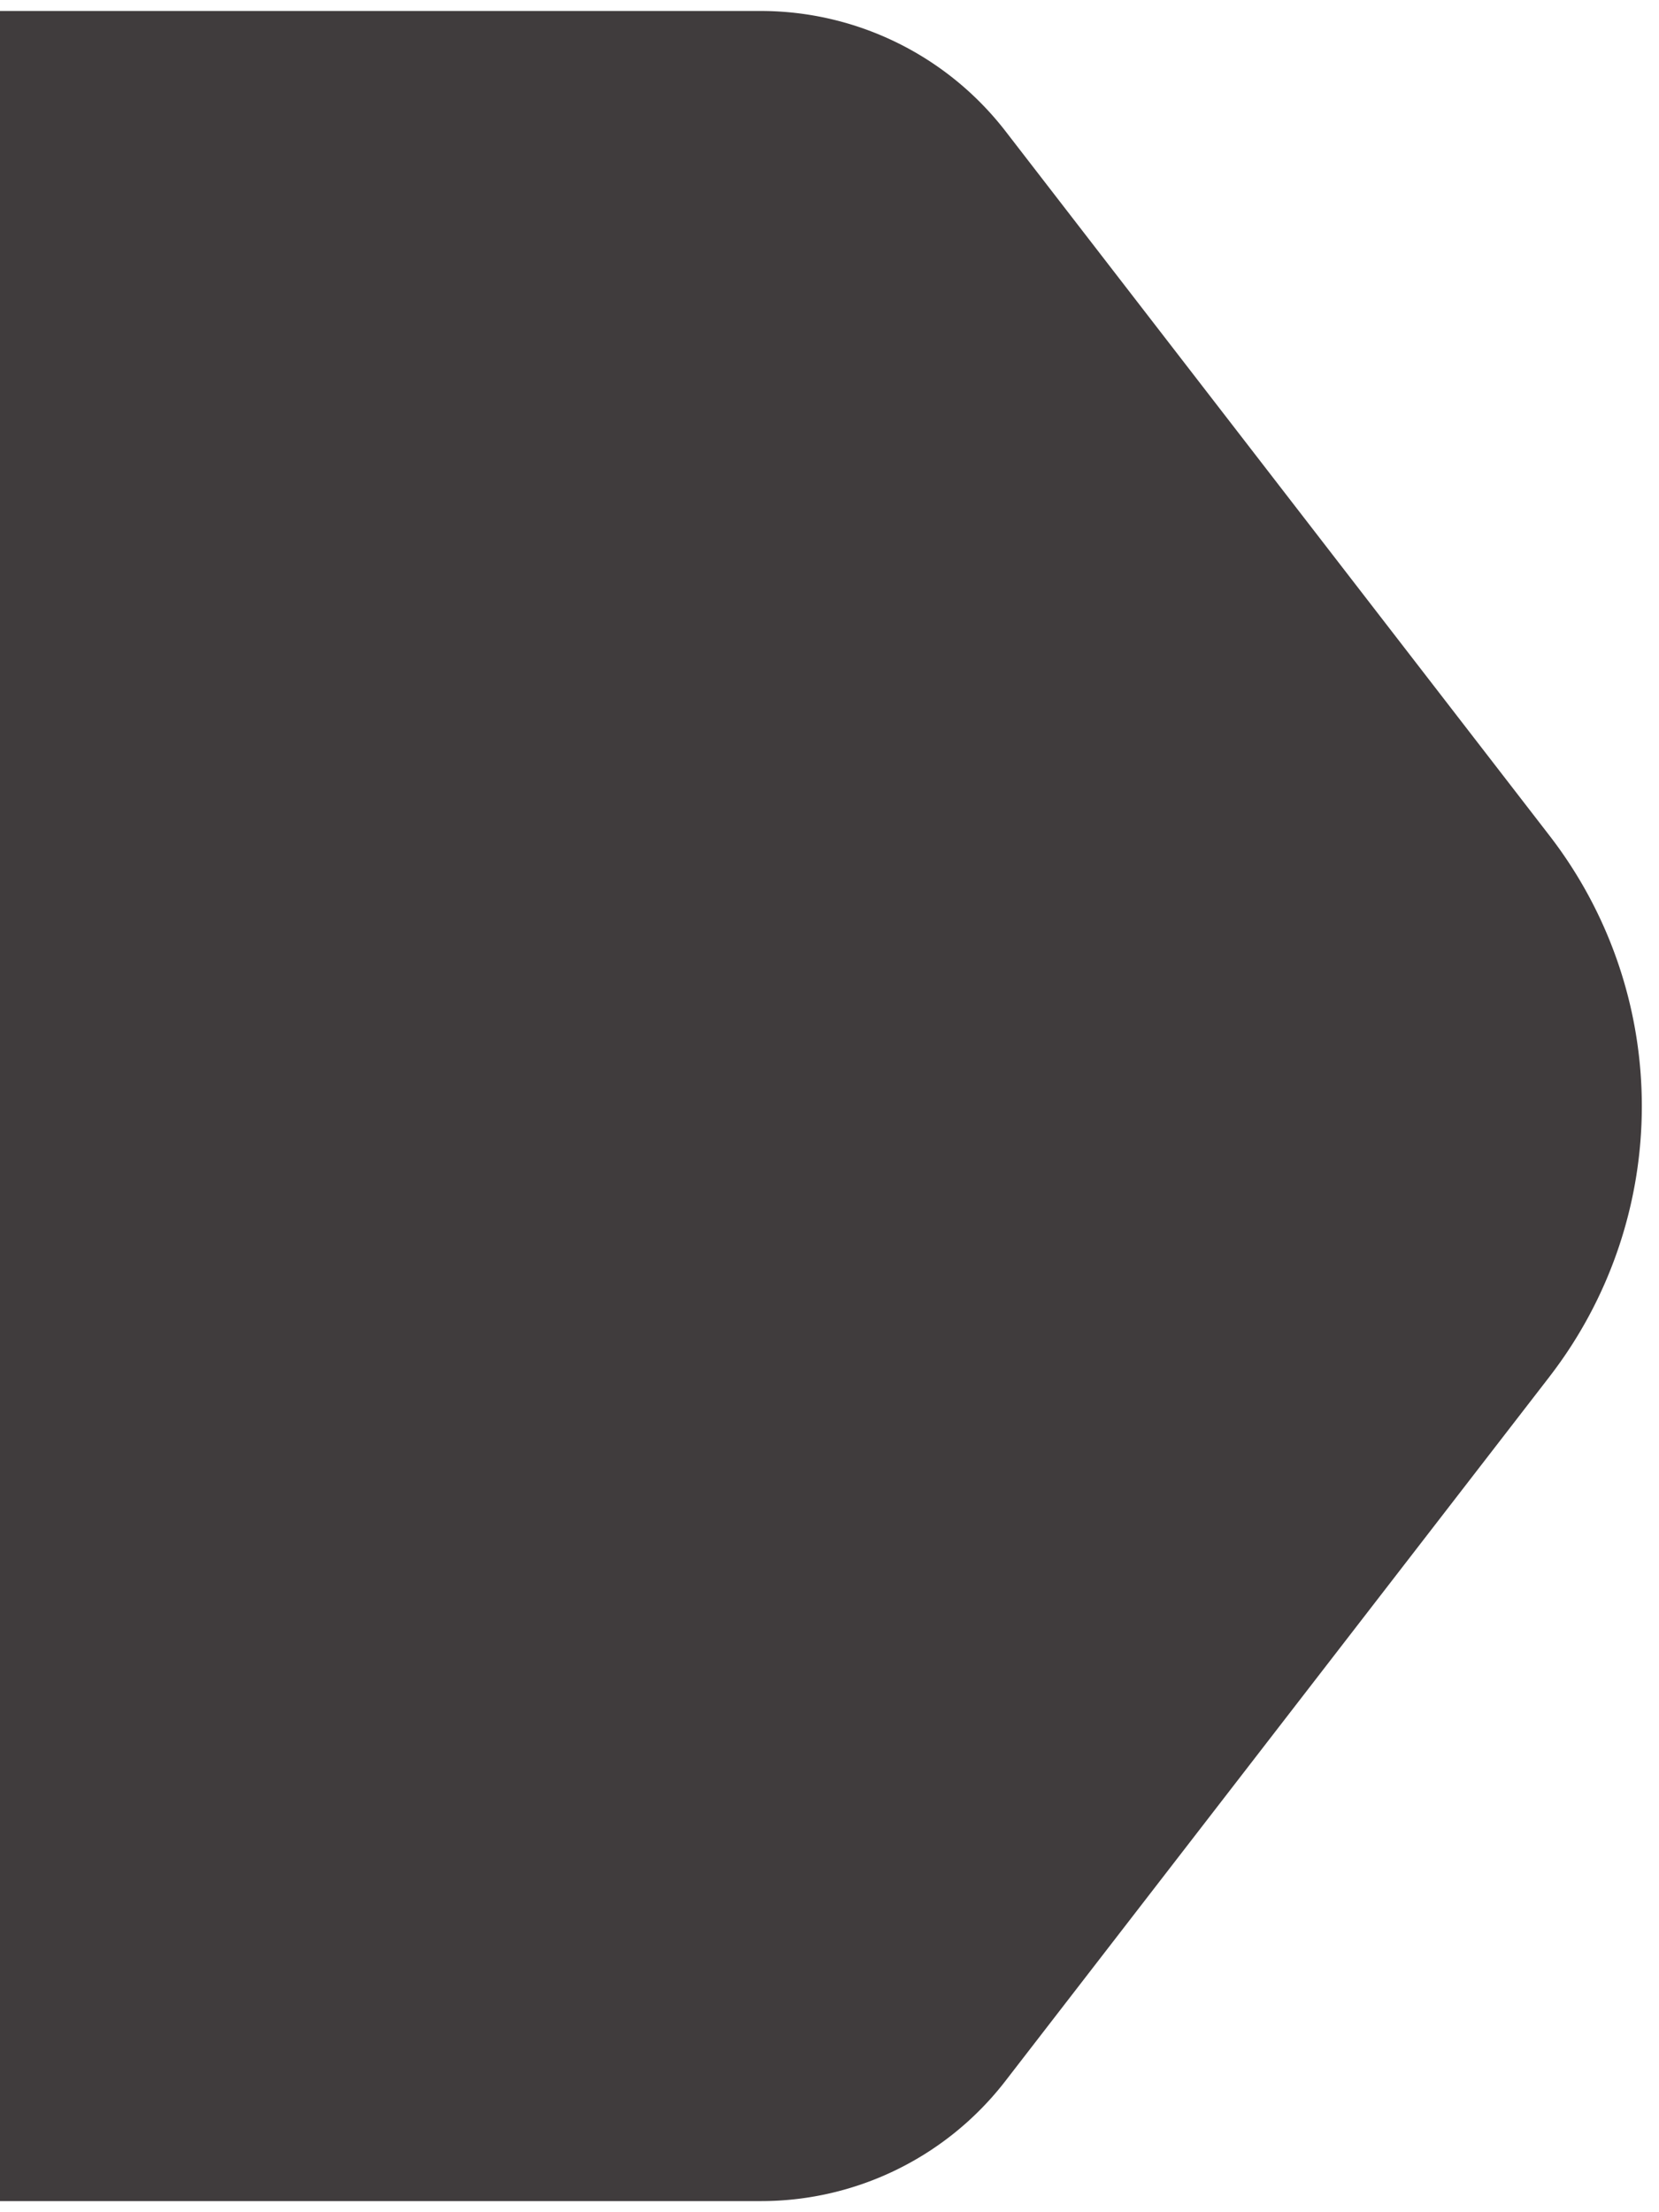 <svg width="75" height="100" viewBox="0 0 75 100" fill="none" xmlns="http://www.w3.org/2000/svg">
    <path fill-rule="evenodd" clip-rule="evenodd" d="M70.05 62.229a20 20 0 0 0 .002-24.453L45.457 5.931A13.995 13.995 0 0 0 34.404.496h-48.928c-7.714 0-13.972 6.26-13.972 13.985v71.046c0 7.71 6.258 13.97 13.972 13.97h48.928c4.327 0 8.407-2.007 11.053-5.436l24.594-31.832z" fill="#403C3D"/>
</svg>
